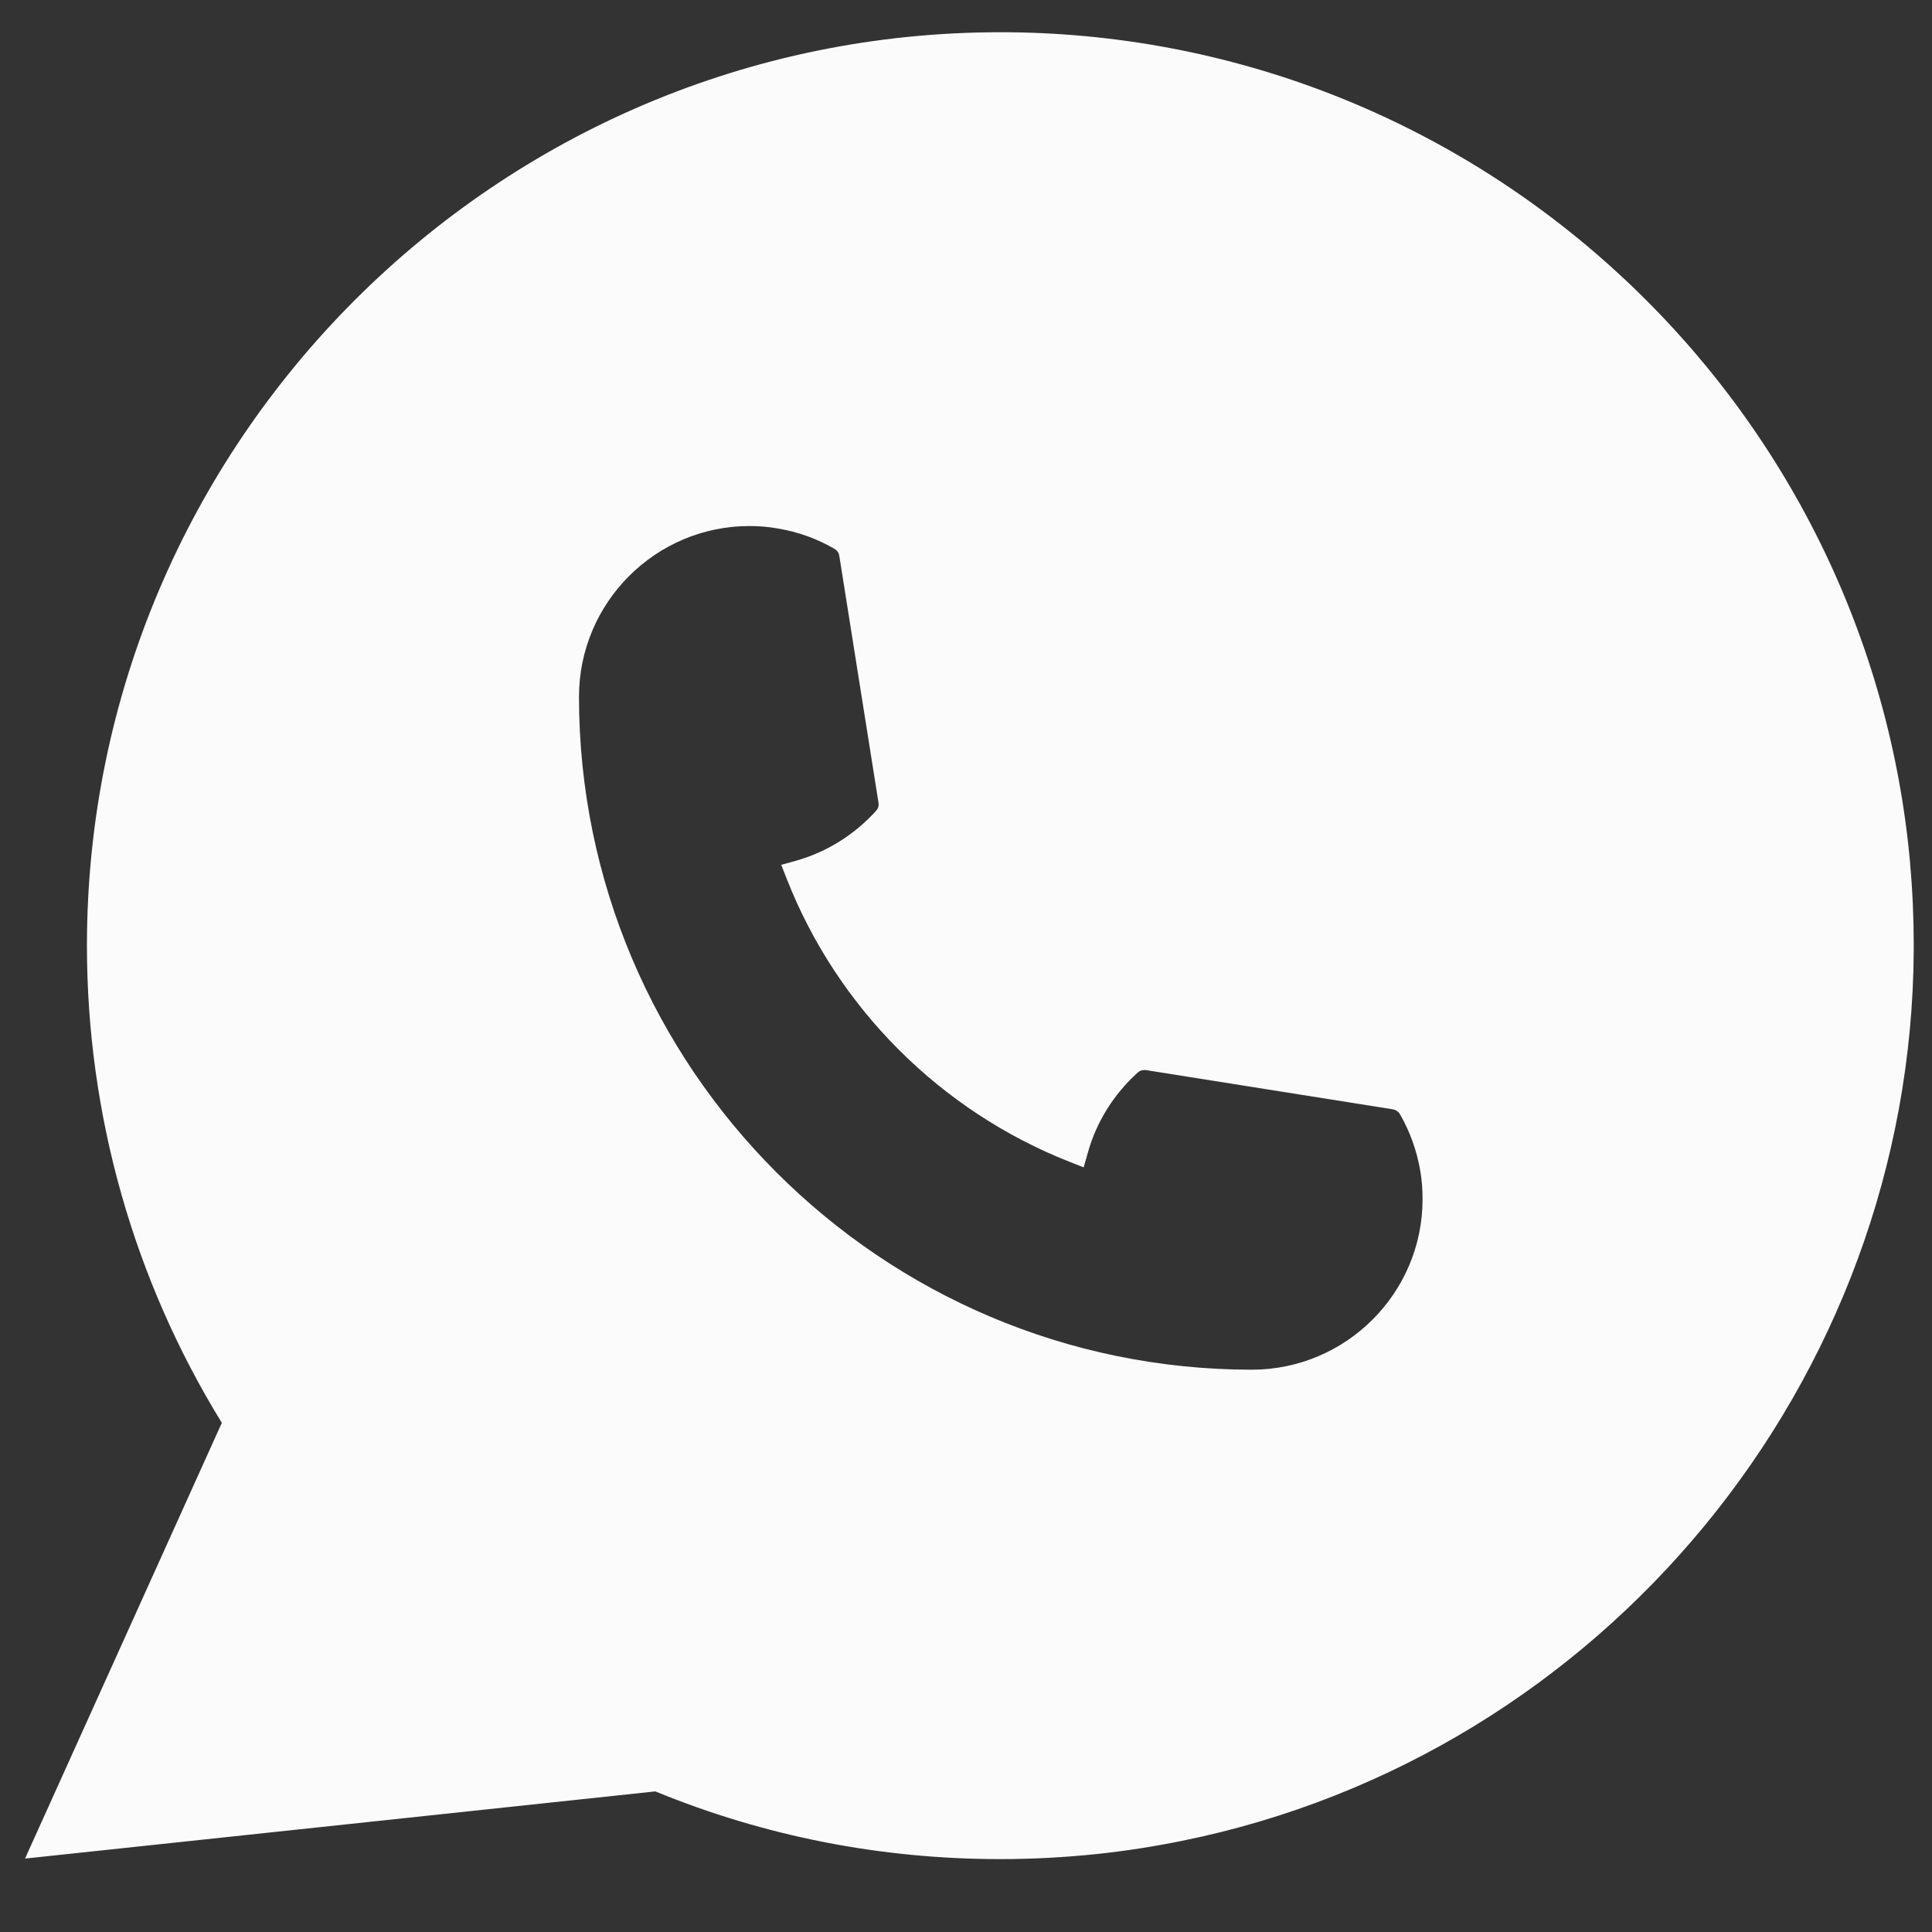 <?xml version="1.0" encoding="UTF-8"?> <svg xmlns="http://www.w3.org/2000/svg" width="22" height="22" viewBox="0 0 22 22" fill="none"><rect x="0" y="0" width="22" height="22" fill="#333333" stroke="none"/><path d="M11.392 0.367C14.005 0.367 16.504 1.343 18.43 3.115C20.344 4.877 21.524 7.266 21.752 9.841L21.751 9.842C21.779 10.144 21.792 10.456 21.792 10.769V10.824C21.764 15.73 18.258 19.992 13.455 20.963C13.134 21.028 12.806 21.079 12.482 21.113C12.115 21.151 11.748 21.17 11.391 21.17C10.031 21.17 8.71 20.911 7.462 20.399L0.285 21.164L2.526 16.202C1.521 14.569 0.99 12.693 0.99 10.769C0.99 5.034 5.657 0.367 11.392 0.367ZM8.534 5.99C7.465 5.99 6.594 6.862 6.593 7.933C6.594 12.158 10.031 15.597 14.257 15.597C15.328 15.595 16.199 14.725 16.199 13.655C16.199 13.543 16.191 13.435 16.173 13.333C16.134 13.104 16.056 12.886 15.94 12.685C15.923 12.657 15.895 12.638 15.861 12.632L13.047 12.185C13.04 12.184 13.034 12.185 13.028 12.185C13.002 12.185 12.976 12.194 12.956 12.213C12.683 12.459 12.486 12.774 12.388 13.124L12.34 13.293L12.177 13.229C10.709 12.65 9.536 11.477 8.96 10.011L8.896 9.848L9.065 9.801C9.416 9.702 9.73 9.505 9.977 9.232C9.998 9.208 10.01 9.175 10.004 9.143L9.557 6.328C9.552 6.296 9.533 6.268 9.504 6.251C9.304 6.134 9.086 6.056 8.857 6.018C8.753 5.999 8.644 5.99 8.534 5.99Z" fill="#FBFBFB"></path></svg> 